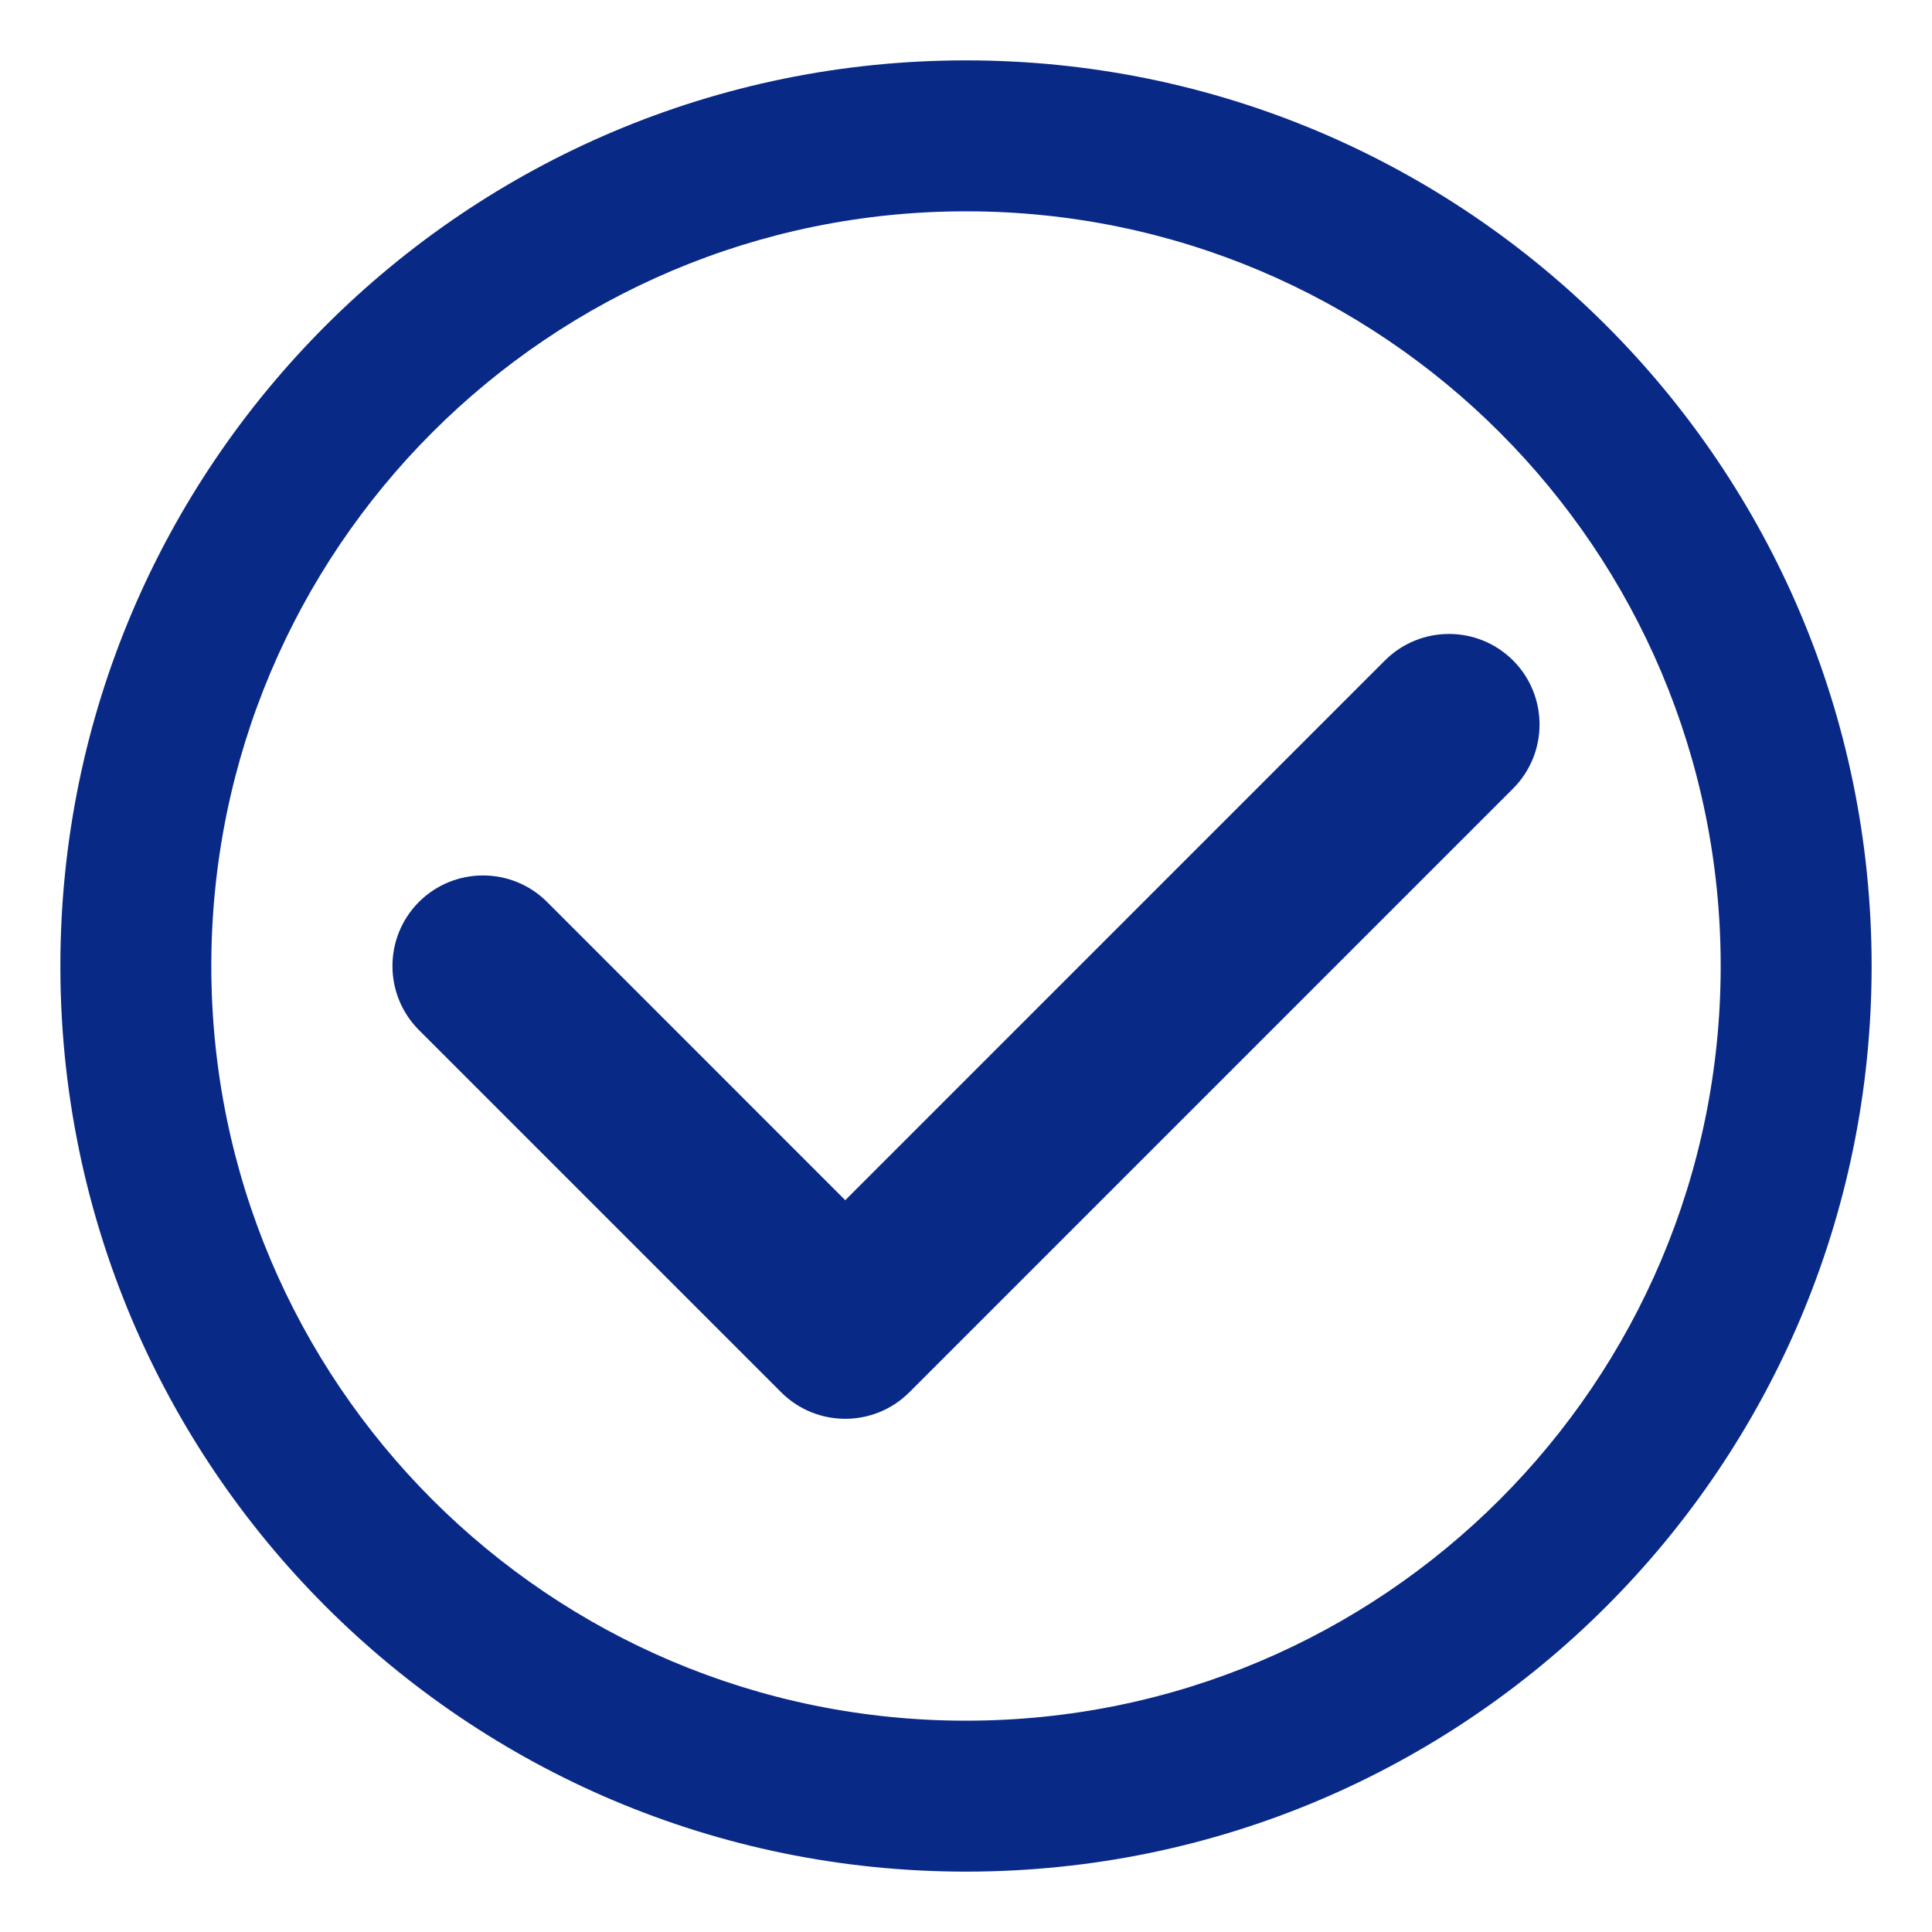 <svg width="32" height="32" viewBox="0 0 32 32" fill="none" xmlns="http://www.w3.org/2000/svg">
<path d="M16 28.5C22.904 28.5 28.5 22.904 28.5 16C28.5 9.096 22.904 3.5 16 3.5C9.096 3.5 3.5 9.096 3.5 16C3.5 22.904 9.096 28.5 16 28.5ZM16 31C7.716 31 1 24.284 1 16C1 7.716 7.716 1 16 1C24.284 1 31 7.716 31 16C31 24.284 24.284 31 16 31Z" fill="#092987"/>
<path d="M25.061 10.939C25.646 11.525 25.646 12.475 25.061 13.061L15.061 23.061C14.475 23.646 13.525 23.646 12.939 23.061L6.939 17.061C6.354 16.475 6.354 15.525 6.939 14.939C7.525 14.354 8.475 14.354 9.061 14.939L14 19.879L22.939 10.939C23.525 10.354 24.475 10.354 25.061 10.939Z" fill="#092987"/>
</svg>
